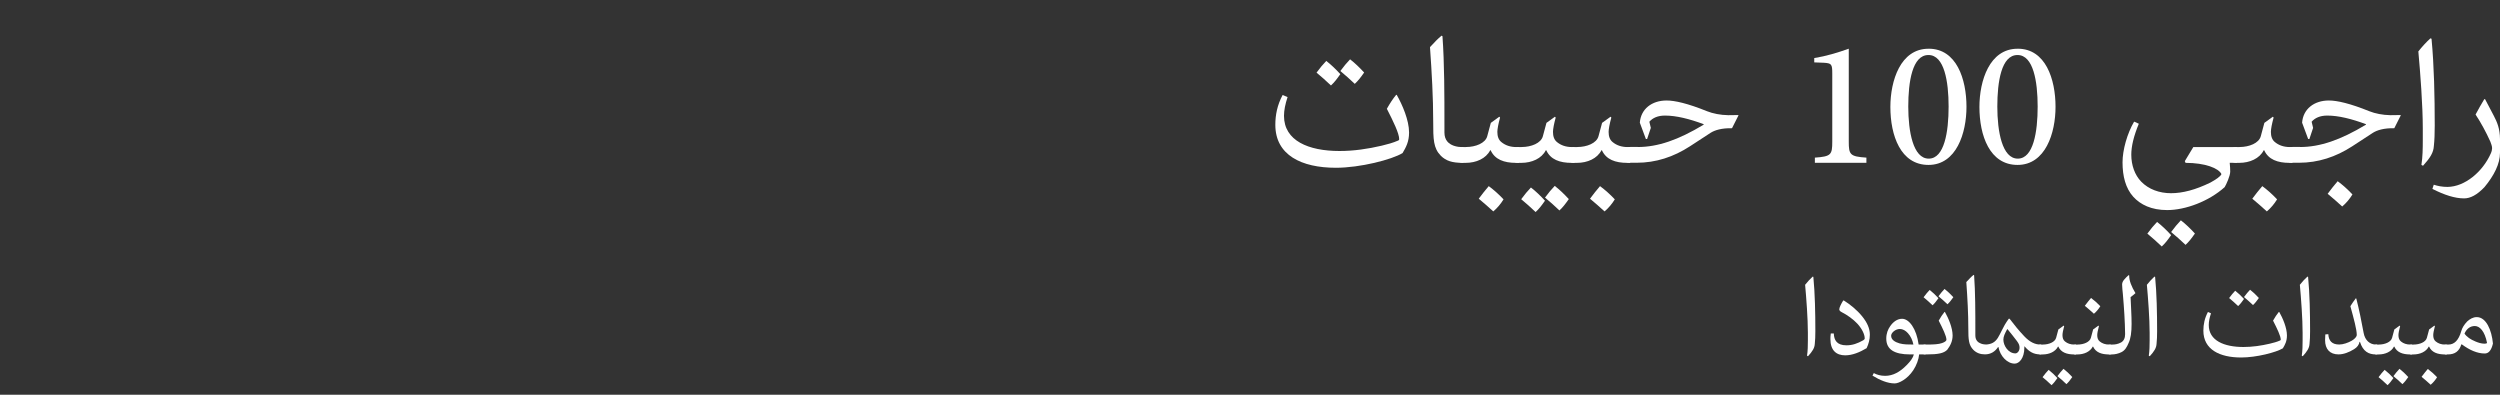 <?xml version="1.0" encoding="UTF-8"?>
<svg id="Layer_2" data-name="Layer 2" xmlns="http://www.w3.org/2000/svg" viewBox="0 0 950.01 150">
  <rect x="0" y="0" width="950.01" height="150" fill="#333333" stroke="none"/>
  <defs>
    <style>
      .cls-1 {
        fill: none;
      }

      .cls-2 {
        fill: #fff;
      }
    </style>
  </defs>
  <rect class="cls-1" width="485" height="150"/>
  <g>
    <path class="cls-2" d="M507.6,63.75c-12.98,0-22.97-4.78-22.97-16.31,0-3.8.75-7.55,2.77-11.34l1.88.8c-.89,2.67-1.36,5.06-1.36,7.12,0,9.47,9.33,13.36,21.09,13.36,5.48,0,10.83-.8,16.03-2.02,2.16-.52,4.27-1.08,6.19-1.92.38-.14.47-.38.47-.52,0-2.2-2.25-6.8-4.69-11.58,1.12-2.02,2.3-3.8,3.52-5.3h.23c2.16,3.8,4.69,9.66,4.69,14.3,0,3.52-1.17,5.62-2.48,7.83-4.08,2.48-16.08,5.58-25.36,5.58ZM505.77,32.48c-1.92-1.83-3.61-3.33-5.48-4.88,1.22-1.69,2.53-3.23,3.7-4.45,1.92,1.5,3.52,3.05,5.34,5.02-1.31,1.88-2.25,3.09-3.56,4.31ZM514.82,31.87c-1.92-1.83-3.61-3.33-5.48-4.88,1.22-1.69,2.53-3.23,3.7-4.45,1.92,1.5,3.52,3.05,5.34,5.02-1.31,1.88-2.25,3.09-3.56,4.31Z"/>
    <path class="cls-2" d="M556.07,61.87h-.52c-3.7,0-6.09-.75-8.02-2.67-2.86-2.91-2.91-6.23-2.91-13.12,0-8.91-.52-18.23-1.22-28.17,1.59-1.73,3.05-3.28,4.41-4.36l.33.19c.75,10.27.75,22.41.75,33.94v2.67c0,3,1.69,4.36,3.52,5.02,1.17.42,2.39.52,3,.52h.66v6Z"/>
    <path class="cls-2" d="M557.1,55.87c3.61,0,7.36-1.45,8.06-4.12l1.36-5.06,3.23-2.34.28.33c-.66,2.39-1.03,4.41-1.03,5.44,0,1.64.42,3,1.55,3.89,1.5,1.22,3.33,1.88,5.81,1.88h.84v6h-1.08c-4.59,0-8.06-1.27-9.66-4.78h-.19c-1.59,3.14-5.3,4.78-9.33,4.78h-.89c-2.58,0-3.28-1.88-3.28-3.14,0-1.12.75-2.86,3.28-2.86h1.03ZM565.73,70.73c1.92,1.41,3.8,3.09,5.62,5.02-1.03,1.69-2.3,3.23-3.89,4.59-1.83-1.73-3.66-3.23-5.53-4.83,1.27-1.69,2.53-3.33,3.8-4.78Z"/>
    <path class="cls-2" d="M578.24,55.87c3.61,0,7.36-1.45,8.06-4.12l1.36-5.06,3.23-2.34.28.33c-.66,2.39-1.03,4.41-1.03,5.44,0,1.64.42,3,1.55,3.89,1.5,1.22,3.33,1.88,5.81,1.88h.84v6h-1.08c-4.59,0-8.06-1.27-9.66-4.78h-.19c-1.59,3.14-5.3,4.78-9.33,4.78h-.89c-2.58,0-3.28-1.88-3.28-3.14,0-1.12.75-2.86,3.28-2.86h1.03ZM583.54,80.58c-1.92-1.83-3.61-3.33-5.48-4.88,1.22-1.69,2.53-3.23,3.7-4.45,1.92,1.5,3.52,3.05,5.34,5.02-1.31,1.88-2.25,3.09-3.56,4.31ZM592.59,79.97c-1.92-1.83-3.61-3.33-5.48-4.88,1.22-1.69,2.53-3.23,3.7-4.45,1.92,1.5,3.52,3.05,5.34,5.02-1.31,1.88-2.25,3.09-3.56,4.31Z"/>
    <path class="cls-2" d="M599.38,55.87c3.61,0,7.36-1.45,8.06-4.12l1.36-5.06,3.23-2.34.28.33c-.66,2.39-1.03,4.41-1.03,5.44,0,1.64.42,3,1.55,3.89,1.5,1.22,3.33,1.88,5.81,1.88h.84v6h-1.08c-4.59,0-8.06-1.27-9.66-4.78h-.19c-1.59,3.14-5.3,4.78-9.33,4.78h-.89c-2.58,0-3.28-1.88-3.28-3.14,0-1.12.75-2.86,3.28-2.86h1.03ZM608.01,70.73c1.92,1.41,3.8,3.09,5.62,5.02-1.03,1.69-2.3,3.23-3.89,4.59-1.83-1.73-3.66-3.23-5.53-4.83,1.27-1.69,2.53-3.33,3.8-4.78Z"/>
    <path class="cls-2" d="M622.35,55.87c7.59,0,15.38-2.67,25.03-8.48l.05-.19c-5.44-2.02-10.41-3.28-14.72-3.28-2.67,0-4.64.84-5.95,2.34l.56,2.34-1.41,4.22h-.47l-2.3-6.19c.38-5.2,4.55-8.44,10.17-8.44,3.14,0,8.06,1.12,15.38,4.08,2.25.89,5.06,1.45,8.02,1.5l3.8-.05.14.09-2.48,4.92c-3.94-.09-6.56.75-8.11,1.73l-7.83,5.11c-6.28,4.08-12.98,6.28-20.3,6.28h-2.44c-2.58,0-3.28-1.88-3.28-3.14,0-1.12.75-2.86,3.28-2.86h2.86Z"/>
    <path class="cls-2" d="M689.66,61.87v-1.97c6.19-.42,6.61-1.12,6.61-6.09v-25.88c0-3.56-.28-3.89-3.19-4.08l-3.66-.14v-1.64c4.59-.75,8.91-2.06,13.12-3.56v35.3c0,4.97.47,5.67,6.7,6.09v1.97h-19.59Z"/>
    <path class="cls-2" d="M732.93,18.51c10.55,0,14.34,11.53,14.34,22.08,0,9.94-3.8,22.08-14.44,22.08s-14.48-11.25-14.48-22.03c0-9.98,3.84-22.12,14.48-22.12h.09ZM732.79,20.91c-6.09,0-7.64,10.12-7.64,19.59s1.83,19.78,7.78,19.78,7.55-10.22,7.55-19.78-1.64-19.59-7.64-19.59h-.05Z"/>
    <path class="cls-2" d="M766.77,18.51c10.55,0,14.34,11.53,14.34,22.08,0,9.94-3.8,22.08-14.44,22.08s-14.48-11.25-14.48-22.03c0-9.98,3.84-22.12,14.48-22.12h.09ZM766.63,20.91c-6.09,0-7.64,10.12-7.64,19.59s1.83,19.78,7.78,19.78,7.55-10.22,7.55-19.78-1.64-19.59-7.64-19.59h-.05Z"/>
    <path class="cls-2" d="M850.02,55.87v6h-2.72c.14,1.31.19,2.44.19,3.38,0,1.55-1.5,4.88-2.11,5.86-6.05,5.44-14.95,8.72-21.84,8.72-6,0-10.17-2.06-12.89-5.06-2.91-3.23-4.08-7.78-4.08-13.08,0-4.69,1.78-11.02,4.41-15.47l1.78.8c-1.97,4.78-2.86,8.62-2.86,11.77,0,3.98,1.31,7.69,3.75,10.22,2.86,2.95,6.94,4.41,11.34,4.41s9.28-1.27,14.95-4.03c2.11-1.17,3.84-2.3,4.22-3.23-1.08-2.25-6.19-4.27-13.64-4.27l-.28-.66,3.23-5.34h16.55ZM821.48,93.66c-1.92-1.83-3.61-3.33-5.48-4.88,1.22-1.69,2.53-3.23,3.7-4.45,1.92,1.5,3.52,3.05,5.34,5.02-1.31,1.88-2.25,3.09-3.56,4.31ZM830.52,93.05c-1.92-1.83-3.61-3.33-5.48-4.88,1.22-1.69,2.53-3.23,3.7-4.45,1.92,1.5,3.52,3.05,5.34,5.02-1.31,1.88-2.25,3.09-3.56,4.31Z"/>
    <path class="cls-2" d="M851.05,55.87c3.61,0,7.36-1.45,8.06-4.12l1.36-5.06,3.23-2.34.28.33c-.66,2.39-1.03,4.41-1.03,5.44,0,1.64.42,3,1.55,3.89,1.5,1.22,3.33,1.88,5.81,1.88h.84v6h-1.08c-4.59,0-8.06-1.27-9.66-4.78h-.19c-1.59,3.14-5.3,4.78-9.33,4.78h-.89c-2.58,0-3.28-1.88-3.28-3.14,0-1.12.75-2.86,3.28-2.86h1.03ZM859.68,70.73c1.92,1.41,3.8,3.09,5.62,5.02-1.03,1.69-2.3,3.23-3.89,4.59-1.83-1.73-3.66-3.23-5.53-4.83,1.27-1.69,2.53-3.33,3.8-4.78Z"/>
    <path class="cls-2" d="M874.02,55.87c7.59,0,15.38-2.67,25.03-8.48l.05-.19c-5.44-2.02-10.41-3.28-14.72-3.28-2.67,0-4.64.84-5.95,2.34l.56,2.34-1.41,4.22h-.47l-2.3-6.19c.38-5.2,4.55-8.44,10.17-8.44,3.14,0,8.06,1.12,15.38,4.08,2.25.89,5.06,1.45,8.02,1.5l3.8-.05.14.09-2.48,4.92c-3.94-.09-6.56.75-8.11,1.73l-7.83,5.11c-6.28,4.08-12.98,6.28-20.3,6.28h-2.44c-2.58,0-3.28-1.88-3.28-3.14,0-1.12.75-2.86,3.28-2.86h2.86ZM888.32,68.86c1.92,1.41,3.8,3.09,5.62,5.02-1.03,1.69-2.3,3.23-3.89,4.59-1.83-1.73-3.66-3.23-5.53-4.83,1.27-1.69,2.53-3.33,3.8-4.78Z"/>
    <path class="cls-2" d="M920.15,62.67c.47-2.95.52-6.28.52-9.38v-4.59c0-8.58-.94-21.05-1.69-29.16,1.31-1.69,3.14-3.66,4.59-4.97l.42.14c.98,10.22,1.22,22.08,1.22,33,0,2.86-.09,5.67-.33,7.73-.14,2.58-1.41,4.55-4.12,7.55l-.61-.33Z"/>
    <path class="cls-2" d="M944.34,37.69l3.33,6.33c1.22,2.34,2.34,4.88,2.34,8.91v5.16c0,4.17-2.25,8.62-5.91,13.03-2.86,3-5.39,4.27-7.73,4.27-3.47,0-7.45-1.27-12.05-3.61l.52-1.59c1.45.47,3.14.84,5.2.84,6.61-.05,13.36-5.72,16.45-12.66.38-.8.52-1.55.52-2.06,0-.8-.38-1.69-.66-2.48-1.69-3.75-3.56-7.17-5.62-10.31,1.08-2.02,2.16-3.94,3.33-5.86l.28.05Z"/>
  </g>
  <g>
    <path class="cls-2" d="M686.68,135.17c.29-1.85.32-3.93.32-5.86v-2.87c0-5.36-.59-13.15-1.05-18.22.82-1.05,1.96-2.29,2.87-3.11l.26.09c.62,6.39.76,13.8.76,20.62,0,1.79-.06,3.54-.21,4.83-.09,1.61-.88,2.84-2.58,4.72l-.38-.21Z"/>
    <path class="cls-2" d="M696.85,126.71c.09,2.52,1.14,4.51,4.8,4.51,2.29,0,4.22-.7,6.36-1.9.38-.21.59-.47.59-.7,0-1.58-1.03-3.66-2.75-5.57-1.67-1.79-3.9-3.37-5.98-4.42-.7-.35-.94-.73-.94-1.08,0-.73.82-2.26,1.49-3.34l.23-.03c2.37,1.46,5.04,3.63,7,6.06,1.79,2.23,2.9,4.48,2.9,6.94,0,1.82-.47,3.54-1.23,5.13-2.61,1.55-5.39,2.72-8.14,2.72-3.34,0-5.62-1.85-5.62-6.18,0-.47,0-1.2.15-2.14h1.14Z"/>
    <path class="cls-2" d="M731.71,130.93v3.75h-2.43c-.15,1.85-1,4.16-2.23,6.01-2.26,3.43-5.51,5.01-7.06,5.01-2.67,0-5.62-1.23-8.44-2.96l.5-.97c1.14.62,2.55,1.05,4.31,1.05,2.96,0,5.62-1.46,8.14-4.04,1.41-1.44,2.37-2.61,2.75-4.1h-1.44c-5.98,0-9.02-1.9-9.02-6.01,0-1.99.64-3.52,1.49-4.72,1.11-1.61,2.67-2.81,4.51-2.81,2.7,0,5.48,3.78,6.3,9.79h2.61ZM725.06,126.65c-.94-1.05-2.02-1.64-3.11-1.64-1.64,0-3.31,1.41-3.31,2.58,0,1.49,1.38,2.37,3.19,2.9,1.61.44,3.37.44,5.27.44-.32-1.64-1.05-3.19-2.05-4.28Z"/>
    <path class="cls-2" d="M732.21,130.93c2.49,0,4.48-.09,5.77-.56,1.03-.38,1.67-.79,1.67-1.29,0-1.38-1.41-4.25-2.93-7.24.7-1.26,1.44-2.37,2.2-3.31h.15c1.35,2.37,2.93,6.04,2.93,8.94,0,2.2-.88,3.9-2.05,5.45-1.32,1.32-3.4,1.76-7.88,1.76h-.35c-1.61,0-2.05-1.17-2.05-1.96,0-.7.47-1.79,2.05-1.79h.5ZM734.4,116.01c-1.2-1.14-2.26-2.08-3.43-3.05.76-1.05,1.58-2.02,2.31-2.78,1.2.94,2.2,1.9,3.34,3.13-.82,1.17-1.41,1.93-2.23,2.7ZM740.06,115.63c-1.2-1.14-2.26-2.08-3.43-3.05.76-1.05,1.58-2.02,2.31-2.78,1.2.94,2.2,1.9,3.34,3.13-.82,1.17-1.41,1.93-2.23,2.7Z"/>
    <path class="cls-2" d="M757.31,130.25c1.64-.91,2.31-2.58,3.37-4.66.73-1.46,1.38-2.72,2.67-4.48h.29c1.76,2.31,3.49,4.45,5.57,6.65,2.14,2.26,4.13,3.16,6.09,3.16h.35v3.75h-.35c-2.49,0-4.19-.97-5.95-3.05l-.09.03v.47c0,4.04-1.99,6.06-3.66,6.06-2.84,0-5.54-2.84-6.18-6.3h-.15c-1.08,1.64-2.67,2.78-4.98,2.78-1.7,0-3.19-.5-4.39-1.7-1.79-1.82-1.93-3.87-1.93-8.17,0-5.57-.32-11.4-.76-17.61,1-1.08,1.9-2.05,2.75-2.72l.21.12c.47,6.42.47,14,.47,21.21v1.67c0,1.88,1.05,2.72,2.2,3.13.73.26,1.49.32,1.88.32.7,0,1.82-.23,2.61-.67ZM762.73,125.1c-.91,1.7-1.44,2.78-1.44,3.98,0,2.29,1.9,5.21,4.57,5.21.73,0,1.58-.88,1.58-2.14,0-.82-.18-1.44-1-2.55-1.08-1.52-2.34-2.93-3.57-4.51h-.15Z"/>
    <path class="cls-2" d="M776.3,130.93c2.26,0,4.6-.91,5.04-2.58l.85-3.16,2.02-1.46.18.21c-.41,1.49-.64,2.75-.64,3.4,0,1.03.26,1.88.97,2.43.94.76,2.08,1.17,3.63,1.17h.53v3.75h-.67c-2.87,0-5.04-.79-6.04-2.99h-.12c-1,1.96-3.31,2.99-5.83,2.99h-.56c-1.61,0-2.05-1.17-2.05-1.96,0-.7.47-1.79,2.05-1.79h.64ZM779.61,146.37c-1.2-1.14-2.26-2.08-3.43-3.05.76-1.05,1.58-2.02,2.31-2.78,1.2.94,2.2,1.9,3.34,3.13-.82,1.17-1.41,1.93-2.23,2.7ZM785.26,145.98c-1.2-1.14-2.26-2.08-3.43-3.05.76-1.05,1.58-2.02,2.31-2.78,1.2.94,2.2,1.9,3.34,3.13-.82,1.17-1.41,1.93-2.23,2.7Z"/>
    <path class="cls-2" d="M789.51,130.93c2.26,0,4.6-.91,5.04-2.58l.85-3.16,2.02-1.46.18.21c-.41,1.49-.64,2.75-.64,3.4,0,1.03.26,1.88.97,2.43.94.76,2.08,1.17,3.63,1.17h.53v3.75h-.67c-2.87,0-5.04-.79-6.04-2.99h-.12c-1,1.96-3.31,2.99-5.83,2.99h-.56c-1.61,0-2.05-1.17-2.05-1.96,0-.7.47-1.79,2.05-1.79h.64ZM794.61,113.23c1.2.88,2.37,1.93,3.52,3.13-.64,1.05-1.44,2.02-2.43,2.87-1.14-1.08-2.29-2.02-3.46-3.02.79-1.05,1.58-2.08,2.37-2.99Z"/>
    <path class="cls-2" d="M802.72,130.93c.94,0,2.02-.12,3.28-.79,1.03-.59,1.55-1.64,1.55-3.16-.06-4.69-.38-9.81-.85-15.21-.12-1.35-.29-2.58-.29-3.66,0-.64.29-1.32.88-1.96.41-.5.97-1.05,1.61-1.61l.21.15c-.06,1.9.85,4.19,2.37,6.71-.53.5-1.14,1-1.85,1.49.12,3.37.38,6.91.38,10.17s-.32,5.6-1.17,7.35c-.62,1.49-1.32,2.72-2.67,3.4-1.14.59-2.52.88-3.66.88h-.44c-1.61,0-2.05-1.17-2.05-1.96,0-.7.47-1.79,2.05-1.79h.64Z"/>
    <path class="cls-2" d="M816.55,135.17c.29-1.85.32-3.93.32-5.86v-2.87c0-5.36-.59-13.15-1.05-18.22.82-1.05,1.96-2.29,2.87-3.11l.26.09c.62,6.39.76,13.8.76,20.62,0,1.79-.06,3.54-.21,4.83-.09,1.61-.88,2.84-2.58,4.72l-.38-.21Z"/>
    <path class="cls-2" d="M851.65,135.85c-8.12,0-14.36-2.99-14.36-10.2,0-2.37.47-4.72,1.73-7.09l1.17.5c-.56,1.67-.85,3.16-.85,4.45,0,5.92,5.83,8.35,13.18,8.35,3.43,0,6.77-.5,10.02-1.26,1.35-.32,2.67-.67,3.87-1.2.23-.09.29-.23.29-.32,0-1.38-1.41-4.25-2.93-7.24.7-1.26,1.44-2.37,2.2-3.31h.15c1.35,2.37,2.93,6.04,2.93,8.94,0,2.2-.73,3.52-1.55,4.89-2.55,1.55-10.05,3.49-15.85,3.49ZM850.51,116.31c-1.2-1.14-2.26-2.08-3.43-3.05.76-1.05,1.58-2.02,2.31-2.78,1.2.94,2.2,1.9,3.34,3.13-.82,1.17-1.41,1.93-2.23,2.7ZM856.16,115.93c-1.2-1.14-2.26-2.08-3.43-3.05.76-1.05,1.58-2.02,2.31-2.78,1.2.94,2.2,1.9,3.34,3.13-.82,1.17-1.41,1.93-2.23,2.7Z"/>
    <path class="cls-2" d="M874.68,135.17c.29-1.85.32-3.93.32-5.86v-2.87c0-5.36-.59-13.15-1.05-18.22.82-1.05,1.96-2.29,2.87-3.11l.26.09c.62,6.39.76,13.8.76,20.62,0,1.79-.06,3.54-.21,4.83-.09,1.61-.88,2.84-2.58,4.72l-.38-.21Z"/>
    <path class="cls-2" d="M903.33,134.68h-.56c-2.64,0-4.83-1.11-5.98-4.78h-.15c-.23,1.11-.85,2.05-2.11,2.81-1.93,1.17-3.93,1.96-5.89,1.96-3.28,0-5.1-1.99-5.1-5.42,0-.73.03-1.44.09-2.17l1.14-.09c.12,2.43,1.32,3.93,4.13,3.93,1.55,0,3.4-.67,4.78-1.46,1.08-.62,1.9-1.49,1.9-2.2,0-1.99-1.05-5.89-2.43-10.9.67-1.03,1.32-2.08,2.08-3.02l.18.12c1.08,4.22,1.99,8.73,2.78,13.04.53,2.9,2.43,4.42,4.63,4.42h.5v3.75Z"/>
    <path class="cls-2" d="M903.97,130.93c2.26,0,4.6-.91,5.04-2.58l.85-3.16,2.02-1.46.18.21c-.41,1.49-.64,2.75-.64,3.4,0,1.03.26,1.88.97,2.43.94.76,2.08,1.17,3.63,1.17h.53v3.75h-.67c-2.87,0-5.04-.79-6.04-2.99h-.12c-1,1.96-3.31,2.99-5.83,2.99h-.56c-1.61,0-2.05-1.17-2.05-1.96,0-.7.47-1.79,2.05-1.79h.64ZM907.29,146.37c-1.2-1.14-2.26-2.08-3.43-3.05.76-1.05,1.58-2.02,2.31-2.78,1.2.94,2.2,1.9,3.34,3.13-.82,1.17-1.41,1.93-2.23,2.7ZM912.94,145.98c-1.2-1.14-2.26-2.08-3.43-3.05.76-1.05,1.58-2.02,2.31-2.78,1.2.94,2.2,1.9,3.34,3.13-.82,1.17-1.41,1.93-2.23,2.7Z"/>
    <path class="cls-2" d="M917.19,130.93c2.26,0,4.6-.91,5.04-2.58l.85-3.16,2.02-1.46.18.21c-.41,1.49-.64,2.75-.64,3.4,0,1.03.26,1.88.97,2.43.94.76,2.08,1.17,3.63,1.17h.53v3.75h-.67c-2.87,0-5.04-.79-6.04-2.99h-.12c-1,1.96-3.31,2.99-5.83,2.99h-.56c-1.61,0-2.05-1.17-2.05-1.96,0-.7.47-1.79,2.05-1.79h.64ZM922.58,140.21c1.2.88,2.37,1.93,3.52,3.13-.64,1.05-1.44,2.02-2.43,2.87-1.14-1.08-2.29-2.02-3.46-3.02.79-1.05,1.58-2.08,2.37-2.99Z"/>
    <path class="cls-2" d="M930.4,130.93c2.17,0,3.87-1.49,4.92-5.19.32-1.17,1.08-2.37,2.17-3.54,1.08-1,2.29-1.7,3.69-1.7,3.57,0,5.68,4.92,6.15,10.05-.62,2.67-1.7,3.78-3.11,3.78-2.9,0-5.8-1.32-8.7-3.46h-.21c-.76,2.58-2.43,3.81-5.07,3.81h-.5c-1.61,0-2.05-1.17-2.05-1.96,0-.7.47-1.79,2.05-1.79h.64ZM940.65,129.75c1.11.47,2.31.85,3.49.85.44,0,.82-.06.94-.32-.85-4.42-2.78-6.39-4.63-6.39-1.67,0-3.08.94-3.93,2.87.88,1.32,2.37,2.26,4.13,2.99Z"/>
  </g>
</svg>